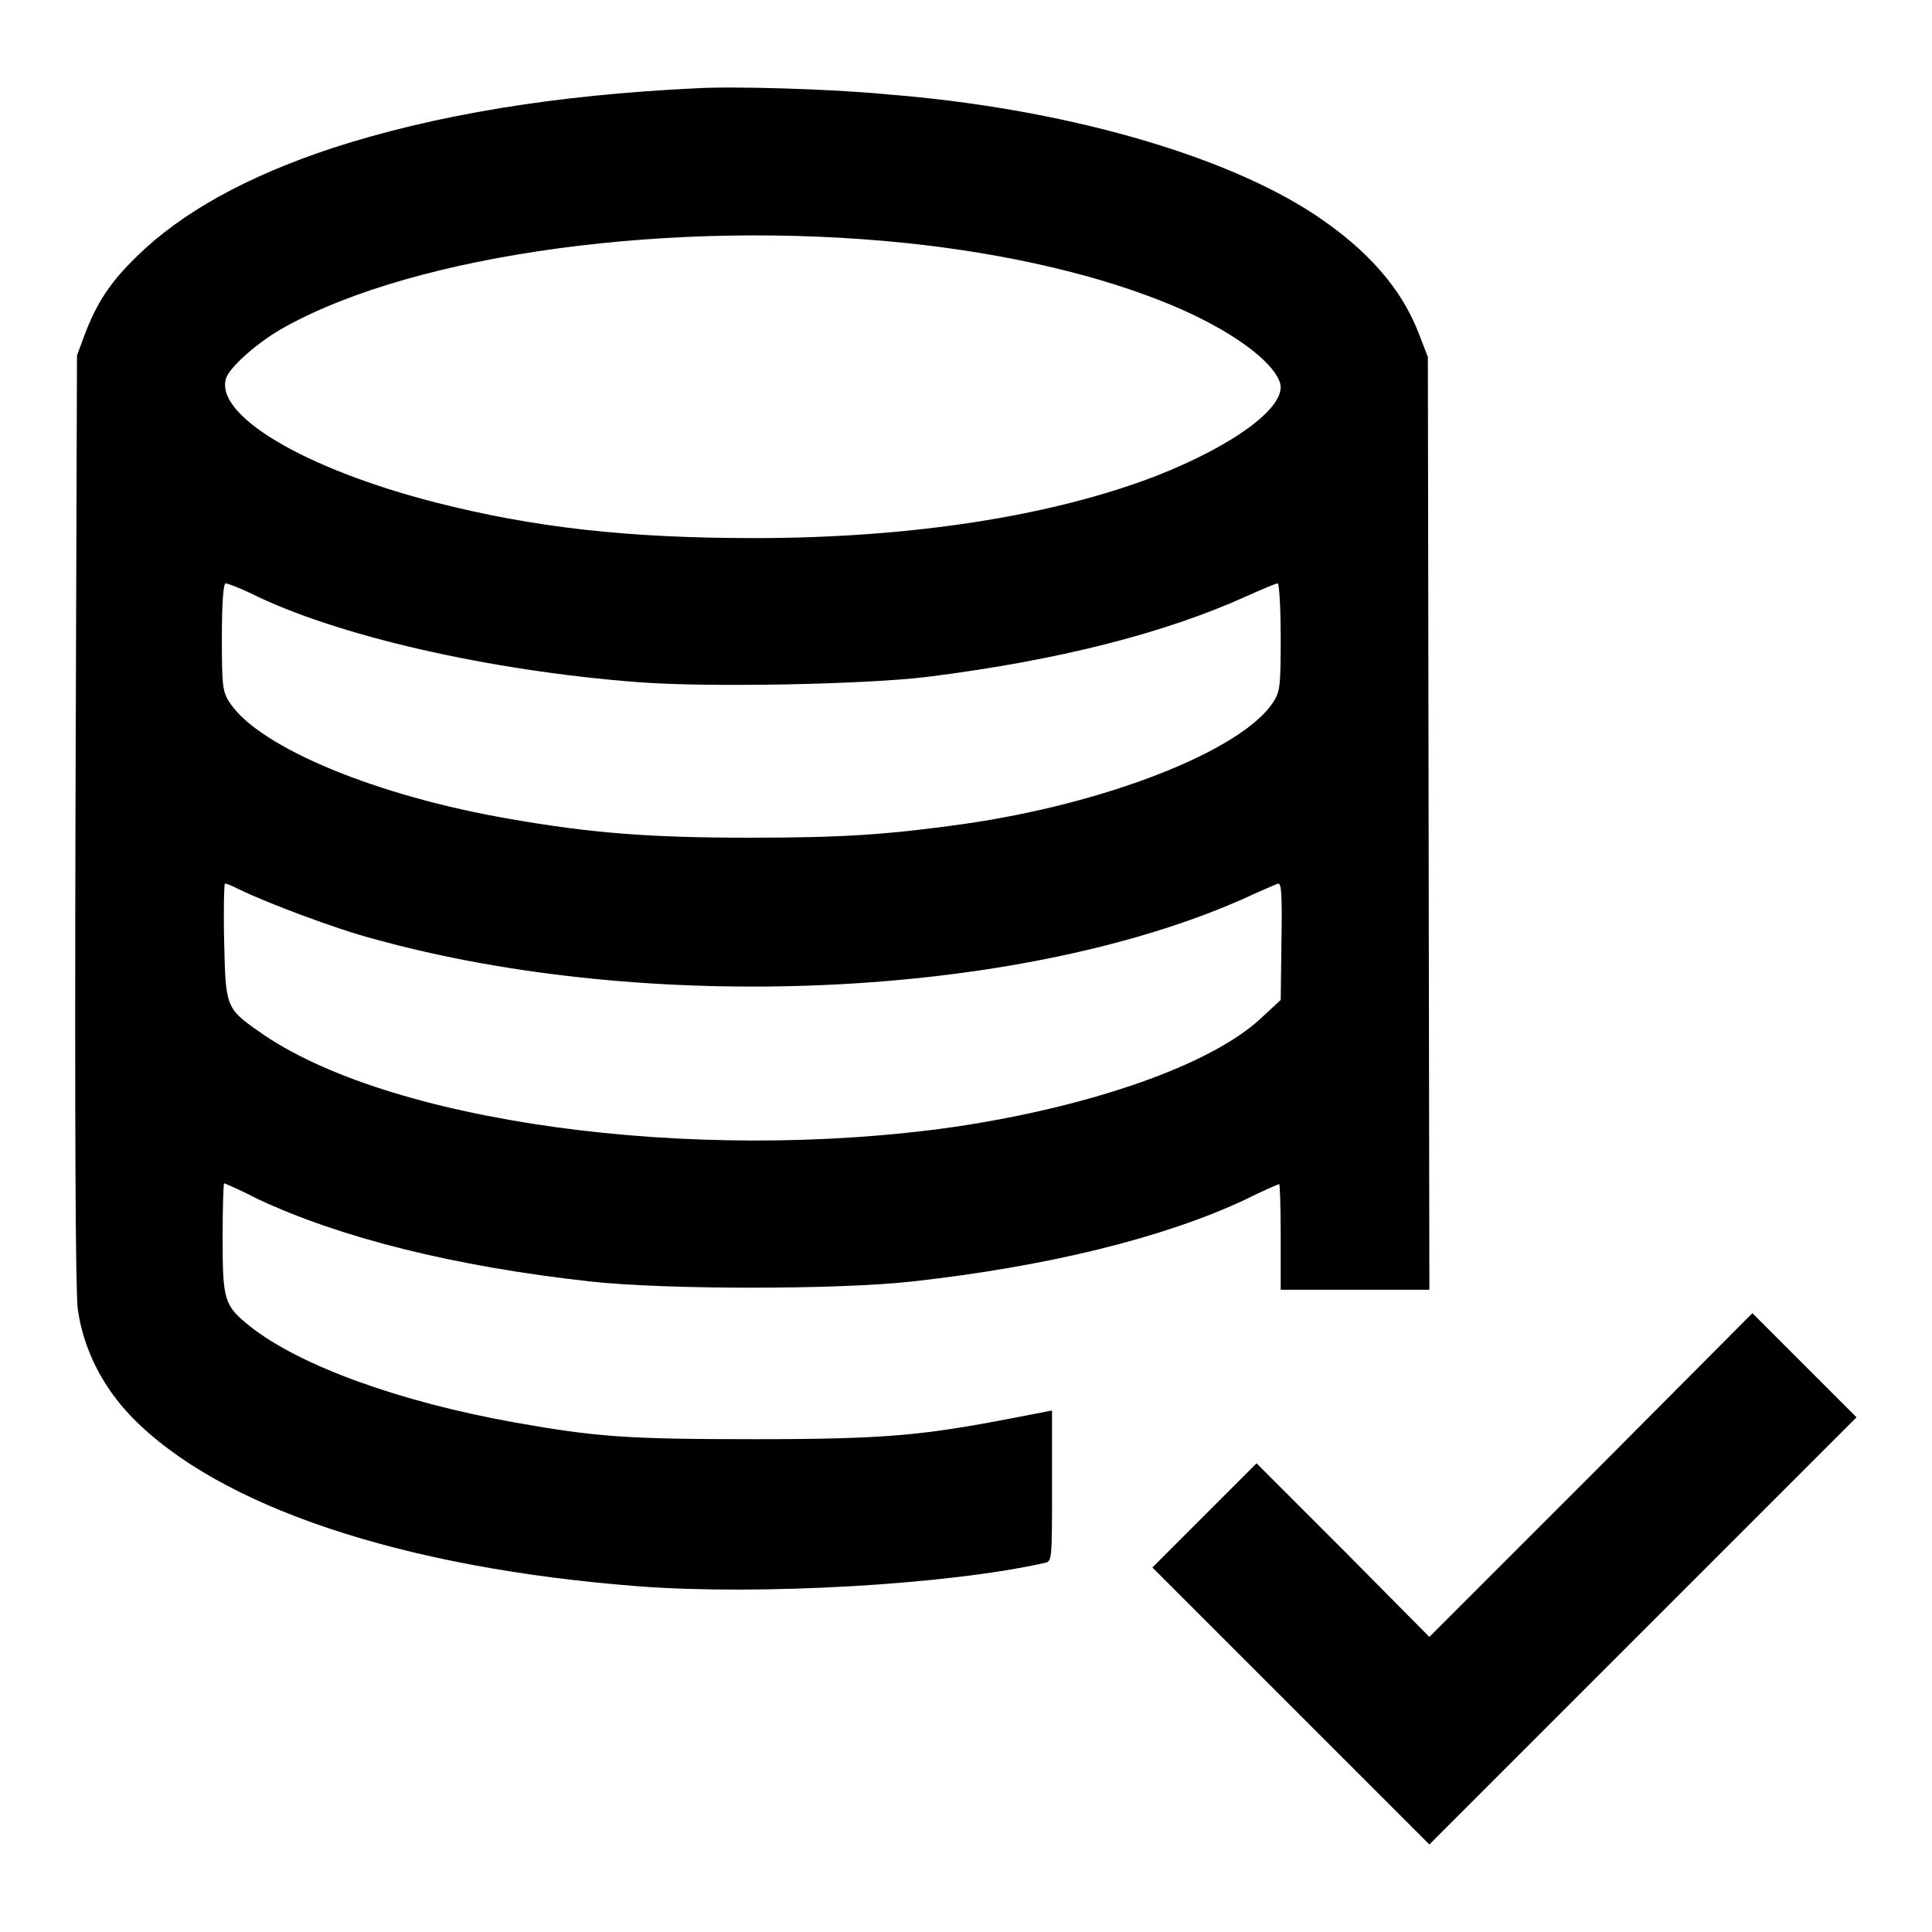 <?xml version="1.0" encoding="utf-8"?>
<!-- Svg Vector Icons : http://www.onlinewebfonts.com/icon -->
<!DOCTYPE svg PUBLIC "-//W3C//DTD SVG 1.1//EN" "http://www.w3.org/Graphics/SVG/1.1/DTD/svg11.dtd">
<svg version="1.1" xmlns="http://www.w3.org/2000/svg" xmlns:xlink="http://www.w3.org/1999/xlink" x="0px" y="0px" viewBox="0 0 256 256" enable-background="new 0 0 256 256" xml:space="preserve">
<g><g><g><path fill="#000000" d="M92.2,11.7c-18.7,0.9-34.5,3.5-48.1,7.9c-11.5,3.8-20.1,8.6-26,14.4c-3.6,3.5-5.3,6.2-6.9,10.4l-1,2.7L10,108.4c-0.1,40.4,0,62.5,0.3,65c0.7,5.2,3.2,10.3,7.2,14.4c11.6,11.9,35.9,20,67.2,22.4c15.9,1.2,40.8-0.2,53.7-3.1c1-0.2,1-0.3,1-10.2v-10l-5.2,1c-11.9,2.3-16.9,2.8-34.3,2.8c-16.8,0-20.9-0.3-31.6-2.2c-15.2-2.7-28.5-7.5-35.1-12.7c-3.5-2.8-3.7-3.4-3.7-11.8c0-4,0.1-7.2,0.2-7.2s2.2,0.9,4.5,2.1c10.9,5.1,25.9,8.9,44,10.9c9.9,1.1,32.9,1.1,42.7,0c18-2,33.3-5.8,44-10.8c2.4-1.2,4.5-2.1,4.6-2.1c0.1,0,0.2,3.1,0.2,7v7h9.8h9.9l-0.1-61.8l-0.1-61.8l-1.2-3.1c-2.3-6-6.8-11.1-13.7-15.7c-12.2-8.1-33.8-14.2-56.8-16C110.5,11.8,97.2,11.4,92.2,11.7z M120,32.2c13.5,1.4,25.9,4.3,35.4,8.3c7.4,3.1,13.2,7.2,14.2,10.2c1,3.1-6,8.3-16.5,12.4c-13.8,5.3-32.4,8.2-53.1,8.2c-16.9,0-29.2-1.4-42.2-4.7C40.2,62.1,28.2,54.9,30,50c0.6-1.5,4.3-4.8,7.8-6.7C55.3,33.6,89.3,29,120,32.2z M33.2,78.6c11.2,5.6,31.6,10.3,51.5,11.8c9.1,0.7,29.8,0.3,38.1-0.7c17.5-2.2,31.6-5.8,42.6-10.8c2-0.9,3.7-1.6,3.9-1.6c0.2,0,0.4,3.2,0.4,7.2c0,6.7-0.1,7.2-1.1,8.7c-4.3,6.3-22,13.3-41,16c-10,1.4-16,1.8-28.3,1.8c-13.1,0-21-0.6-31.8-2.5c-17.5-3-33-9.4-37-15.3c-1-1.5-1.1-2.1-1.1-8.7c0-4.6,0.2-7.2,0.5-7.2S31.7,77.9,33.2,78.6z M31.8,117.9c3.5,1.7,12.7,5.2,17.7,6.5c36.4,10.1,85,7.9,114.8-5.1c2.4-1.1,4.7-2.1,5-2.2c0.5-0.2,0.6,1.2,0.5,7.6l-0.1,7.8L167,135c-6.6,6.1-22.3,11.6-40.4,14.3c-34.8,5-75.5-0.6-92.4-12.7c-4.3-3-4.3-3.3-4.5-11.9c-0.1-4.2,0-7.6,0.1-7.6C29.9,117,30.8,117.4,31.8,117.9z"/><path fill="#000000" d="M210.8,195.5l-21.4,21.4L178,205.4l-11.5-11.5l-6.9,6.9l-6.9,6.9l18.4,18.4l18.3,18.3l28.3-28.3l28.3-28.3l-6.9-6.9l-6.9-6.9L210.8,195.5z"/></g></g></g>
</svg>
